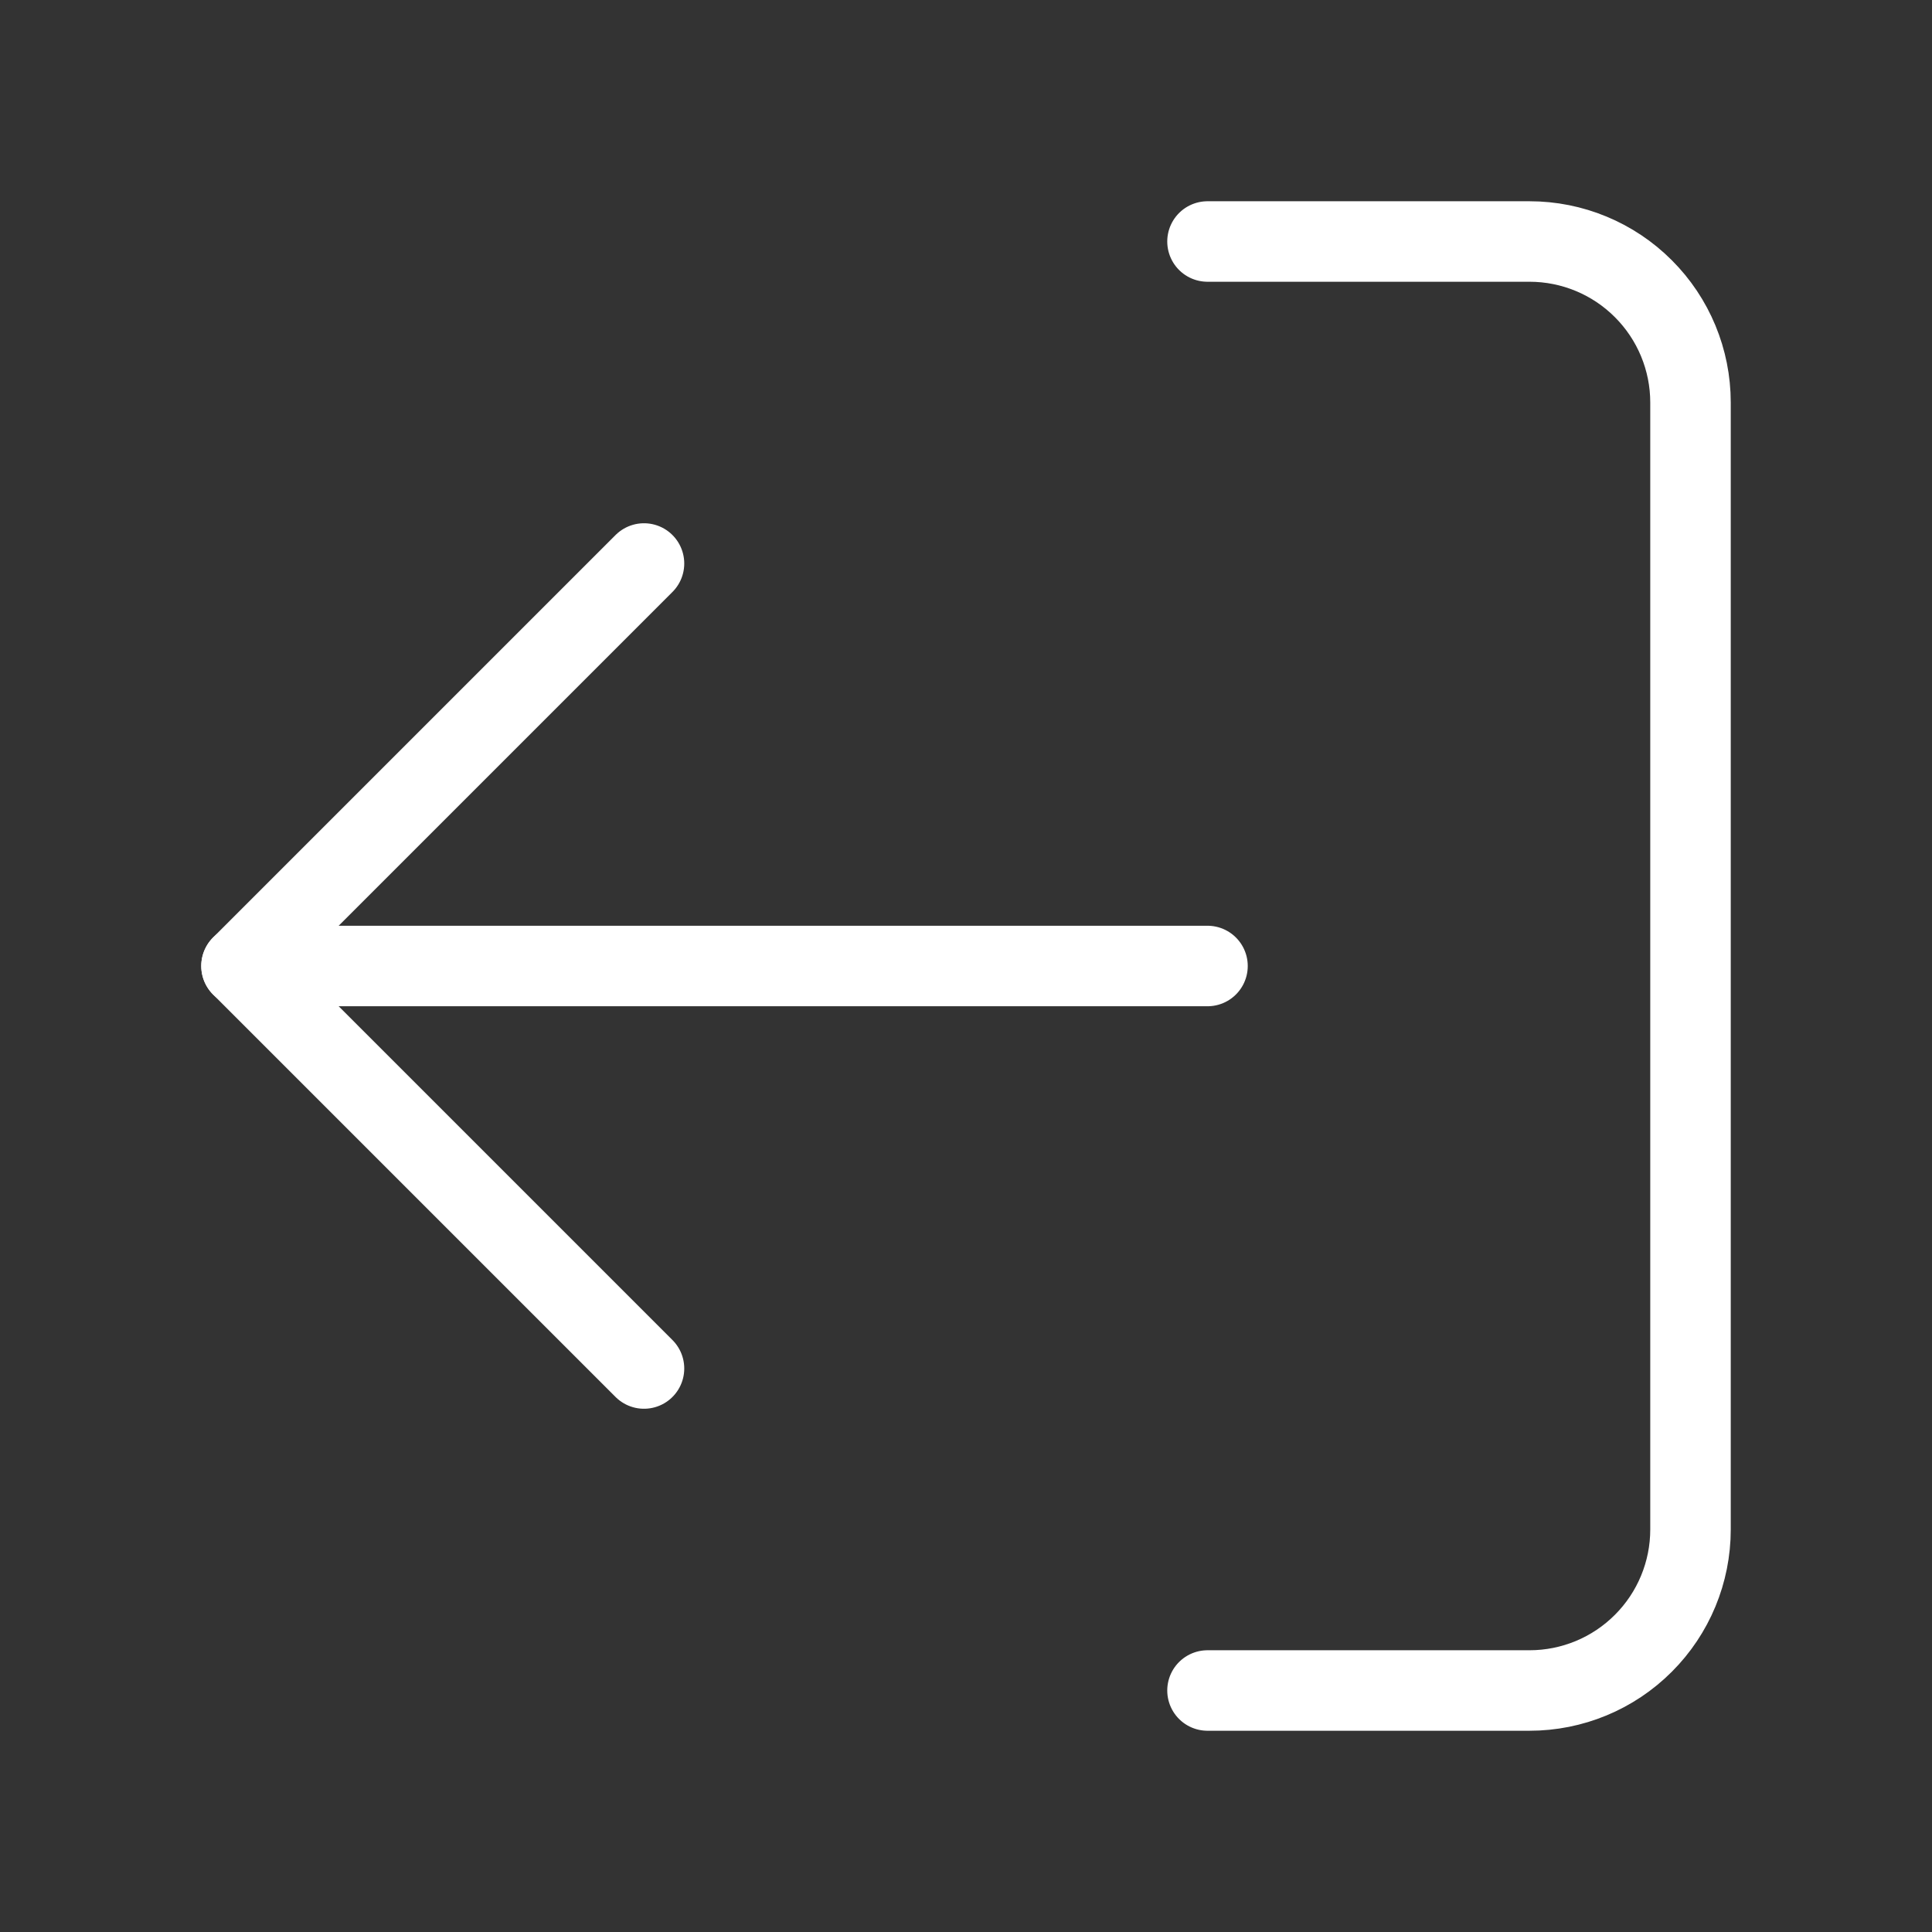 <svg width="48" height="48" viewBox="0 0 48 48" fill="none" xmlns="http://www.w3.org/2000/svg">
<rect x="0" y="0" width="48" height="48" fill="#333333" stroke="none"/>
<path d="M30 42H38C39.061 42 40.078 41.579 40.828 40.828C41.579 40.078 42 39.061 42 38V10C42 8.939 41.579 7.922 40.828 7.172C40.078 6.421 39.061 6 38 6H30" stroke="white" stroke-width="2" stroke-linecap="round" stroke-linejoin="round"/>
<path d="M16 34L6 24L16 14" stroke="white" stroke-width="2" stroke-linecap="round" stroke-linejoin="round"/>
<path d="M6 24H30" stroke="white" stroke-width="2" stroke-linecap="round" stroke-linejoin="round"/>
</svg>
